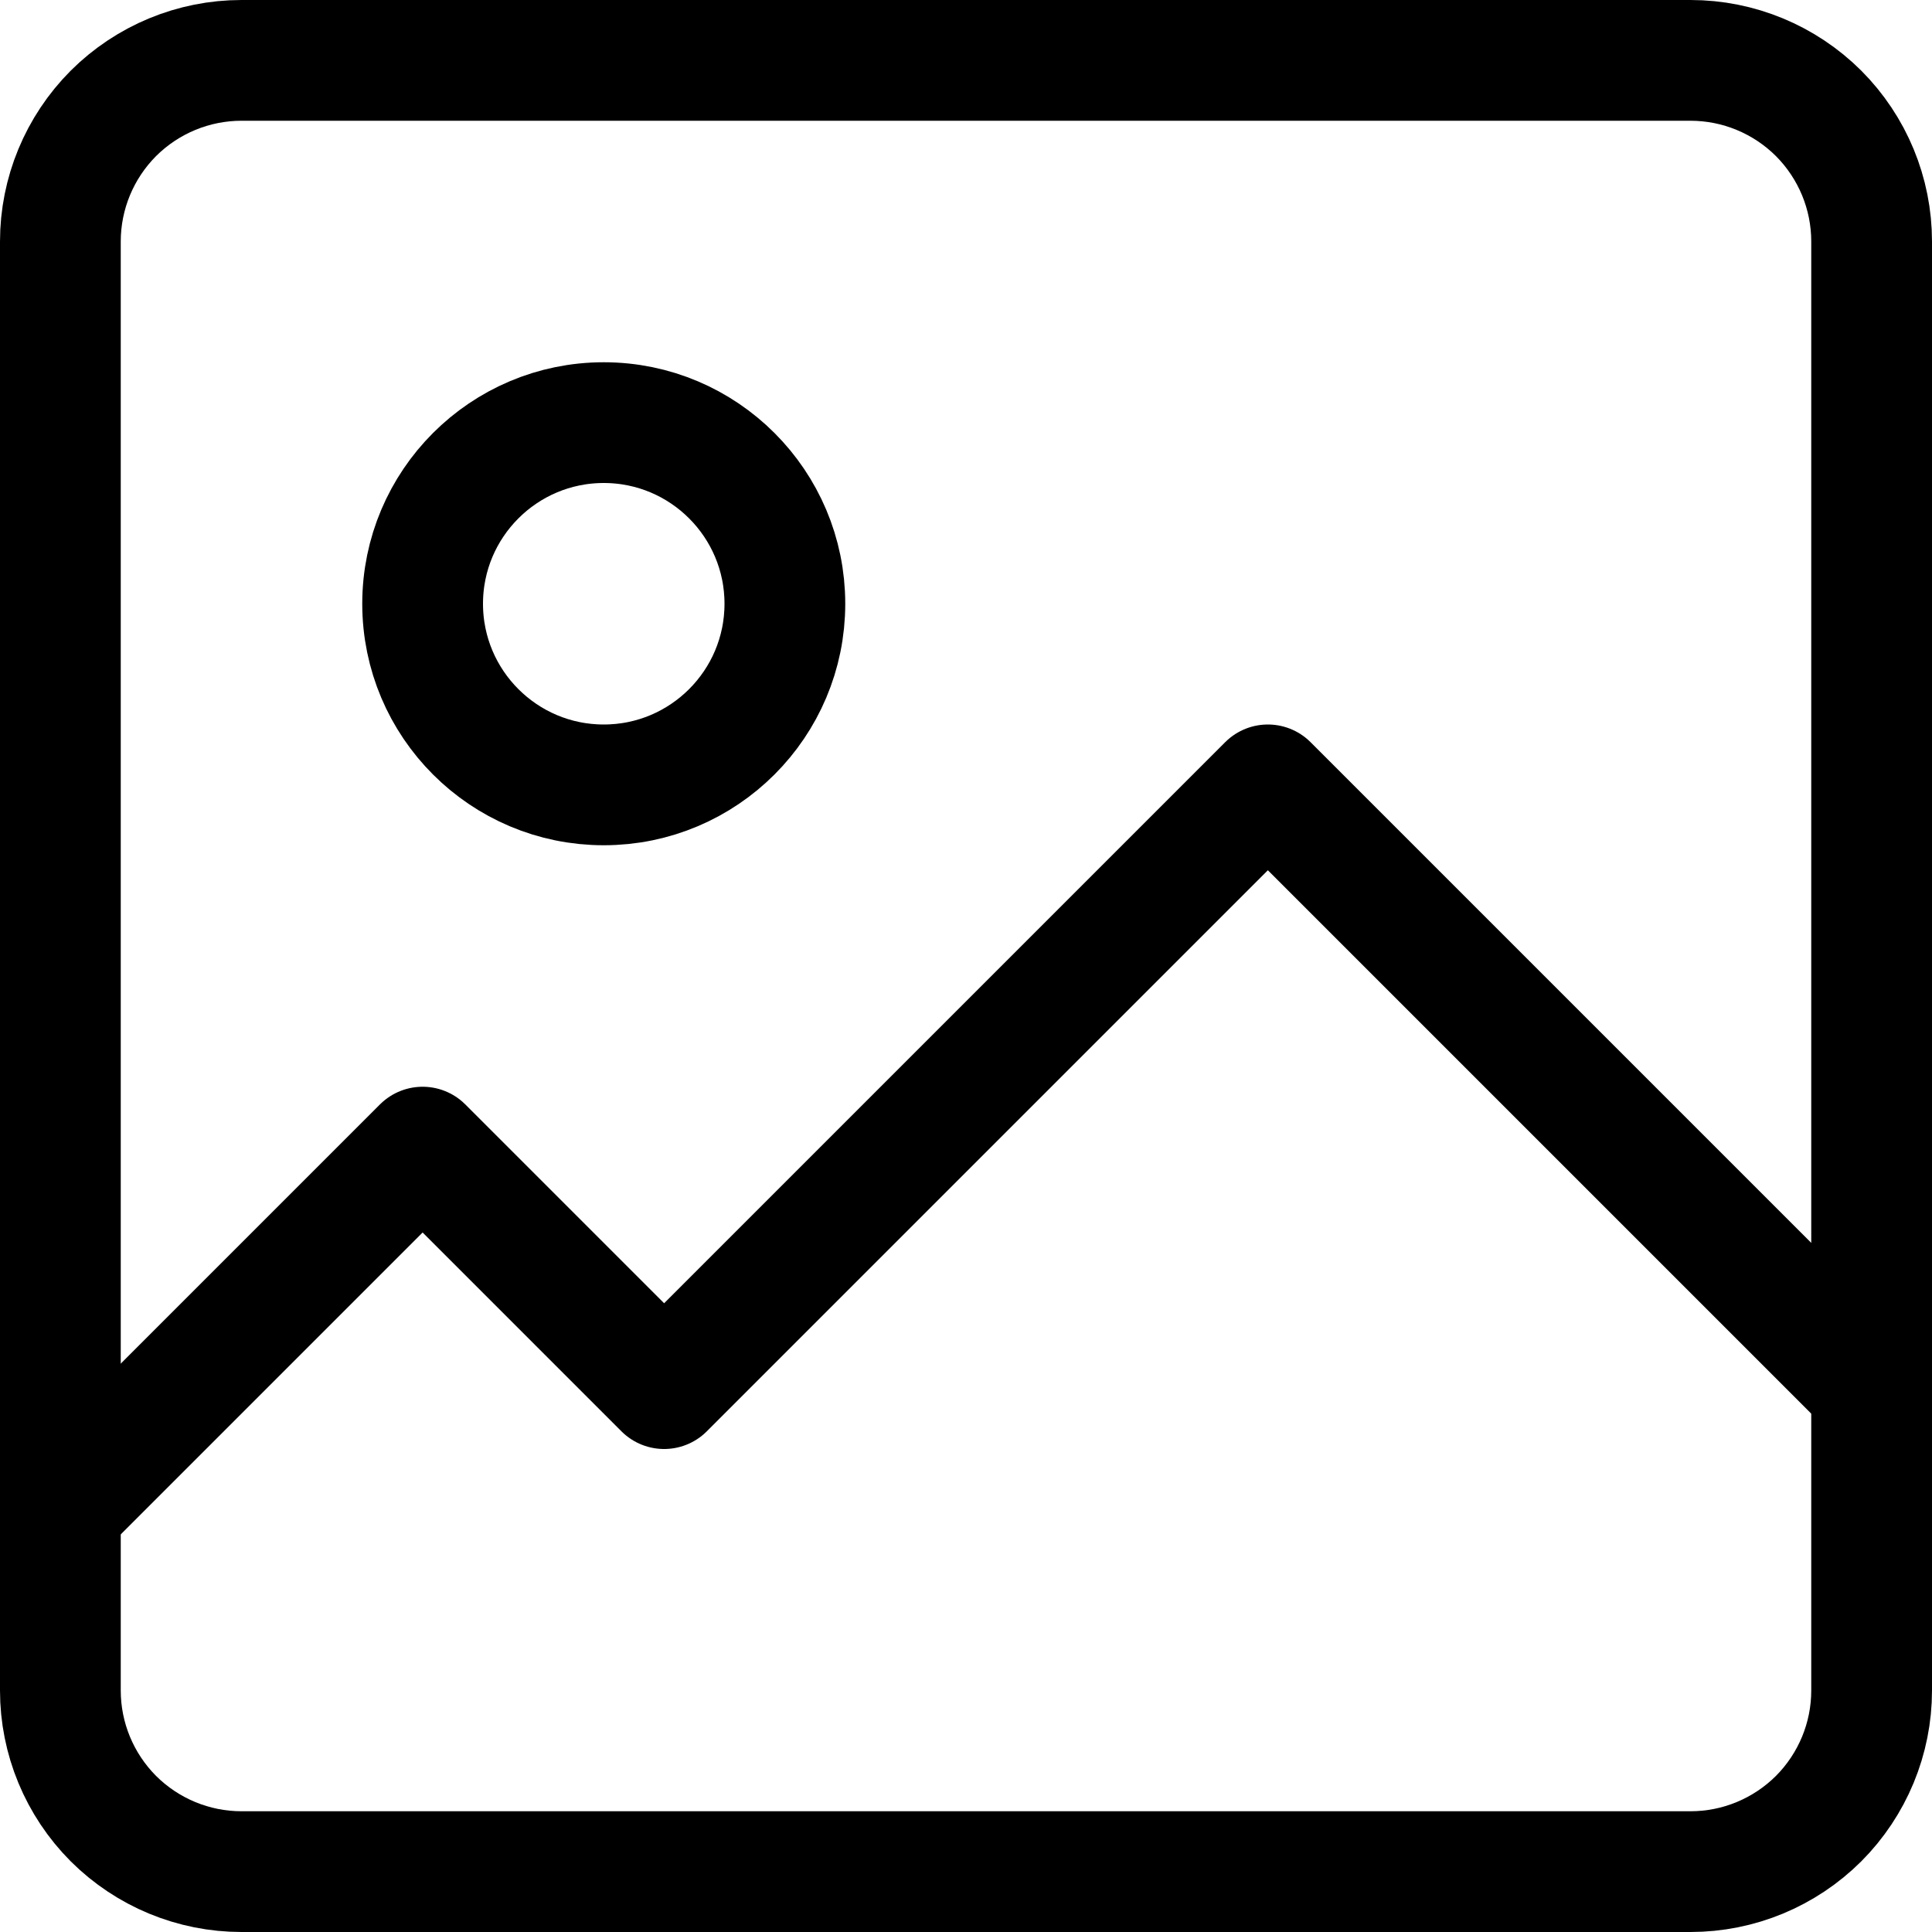 <svg width="16" height="16" viewBox="0 0 16 16" fill="none" xmlns="http://www.w3.org/2000/svg">
<path d="M0.5 12.5L3.5 9.5L5.5 11.5L10.5 6.5L15.5 11.5" stroke="black" stroke-linecap="round" stroke-linejoin="round"/>
<path d="M14 15.5H2C1.602 15.5 1.221 15.342 0.939 15.061C0.658 14.779 0.5 14.398 0.5 14V2C0.5 1.602 0.658 1.221 0.939 0.939C1.221 0.658 1.602 0.5 2 0.5H14C14.398 0.5 14.779 0.658 15.061 0.939C15.342 1.221 15.5 1.602 15.5 2V14C15.5 14.398 15.342 14.779 15.061 15.061C14.779 15.342 14.398 15.5 14 15.5V15.5Z" stroke="black" stroke-linecap="round" stroke-linejoin="round"/>
<path d="M5 6.5C5.828 6.5 6.5 5.828 6.5 5C6.5 4.172 5.828 3.5 5 3.5C4.172 3.5 3.5 4.172 3.5 5C3.5 5.828 4.172 6.5 5 6.5Z" stroke="black" stroke-linecap="round" stroke-linejoin="round"/>
</svg>

